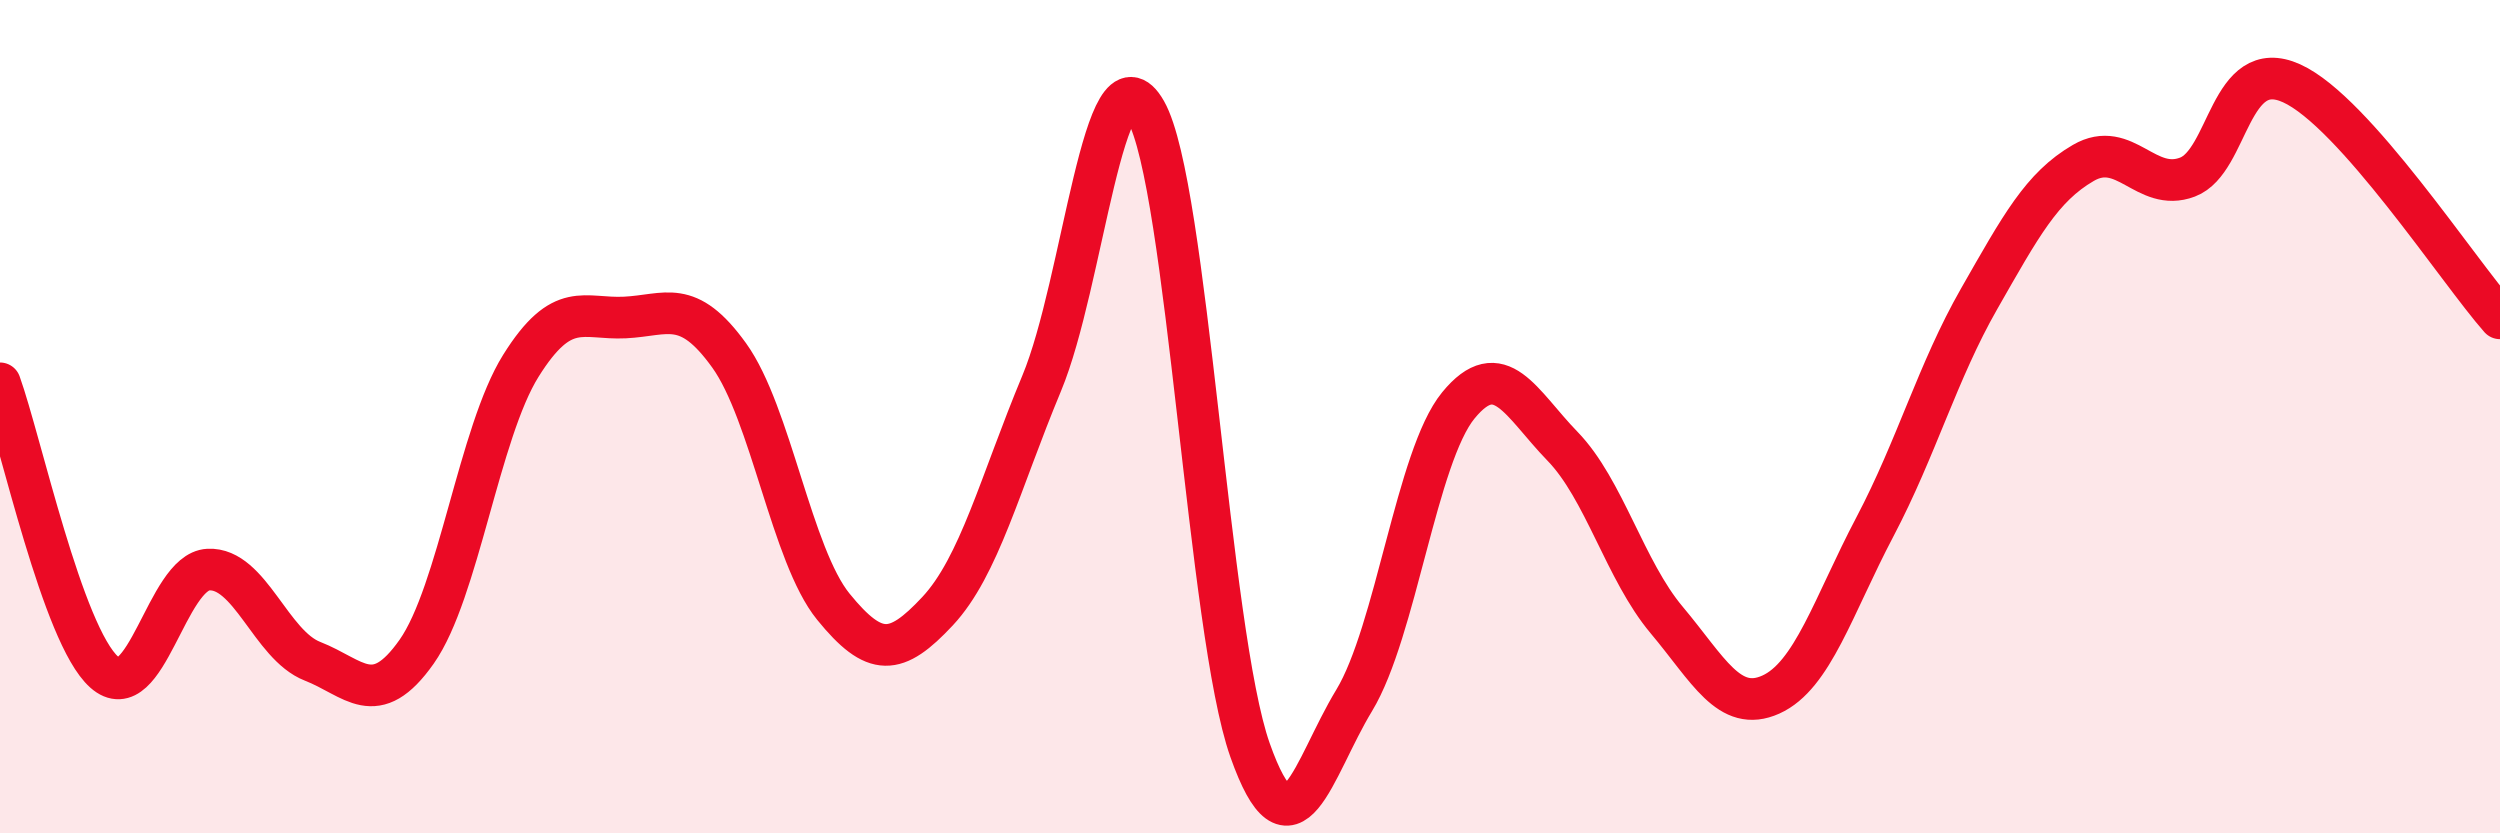 
    <svg width="60" height="20" viewBox="0 0 60 20" xmlns="http://www.w3.org/2000/svg">
      <path
        d="M 0,9.2 C 0.5,10.59 1.5,15.24 2.5,16.13 C 3.5,17.02 4,13.72 5,13.67 C 6,13.62 6.5,15.48 7.5,15.87 C 8.5,16.26 9,17.06 10,15.64 C 11,14.22 11.5,10.38 12.5,8.78 C 13.5,7.18 14,7.67 15,7.62 C 16,7.57 16.5,7.14 17.5,8.53 C 18.5,9.92 19,13.33 20,14.56 C 21,15.79 21.5,15.74 22.5,14.67 C 23.5,13.6 24,11.6 25,9.2 C 26,6.8 26.5,0.91 27.5,2.67 C 28.5,4.43 29,15.17 30,18 C 31,20.83 31.5,18.46 32.5,16.81 C 33.5,15.16 34,10.95 35,9.73 C 36,8.51 36.5,9.68 37.5,10.71 C 38.5,11.74 39,13.69 40,14.88 C 41,16.07 41.5,17.12 42.5,16.67 C 43.5,16.22 44,14.54 45,12.64 C 46,10.74 46.5,8.92 47.5,7.17 C 48.5,5.42 49,4.49 50,3.91 C 51,3.33 51.5,4.63 52.5,4.25 C 53.5,3.87 53.5,1.32 55,2 C 56.5,2.68 59,6.51 60,7.64L60 20L0 20Z"
        fill="#EB0A25"
        opacity="0.1"
        stroke-linecap="round"
        stroke-linejoin="round"
      />
      <path
        d="M 0,9.2 C 0.5,10.59 1.5,15.24 2.5,16.13 C 3.5,17.02 4,13.72 5,13.67 C 6,13.62 6.5,15.48 7.5,15.87 C 8.5,16.26 9,17.06 10,15.64 C 11,14.22 11.5,10.38 12.5,8.78 C 13.5,7.18 14,7.67 15,7.62 C 16,7.57 16.5,7.14 17.5,8.53 C 18.5,9.92 19,13.33 20,14.56 C 21,15.79 21.5,15.74 22.5,14.67 C 23.5,13.6 24,11.6 25,9.2 C 26,6.8 26.5,0.91 27.5,2.67 C 28.5,4.43 29,15.17 30,18 C 31,20.83 31.5,18.46 32.5,16.81 C 33.5,15.16 34,10.95 35,9.73 C 36,8.51 36.5,9.68 37.5,10.71 C 38.5,11.74 39,13.69 40,14.88 C 41,16.07 41.5,17.12 42.5,16.67 C 43.5,16.22 44,14.54 45,12.64 C 46,10.74 46.5,8.92 47.5,7.17 C 48.5,5.42 49,4.49 50,3.91 C 51,3.33 51.5,4.63 52.5,4.25 C 53.5,3.87 53.5,1.32 55,2 C 56.5,2.68 59,6.51 60,7.64"
        stroke="#EB0A25"
        stroke-width="1"
        fill="none"
        stroke-linecap="round"
        stroke-linejoin="round"
      />
    </svg>
  